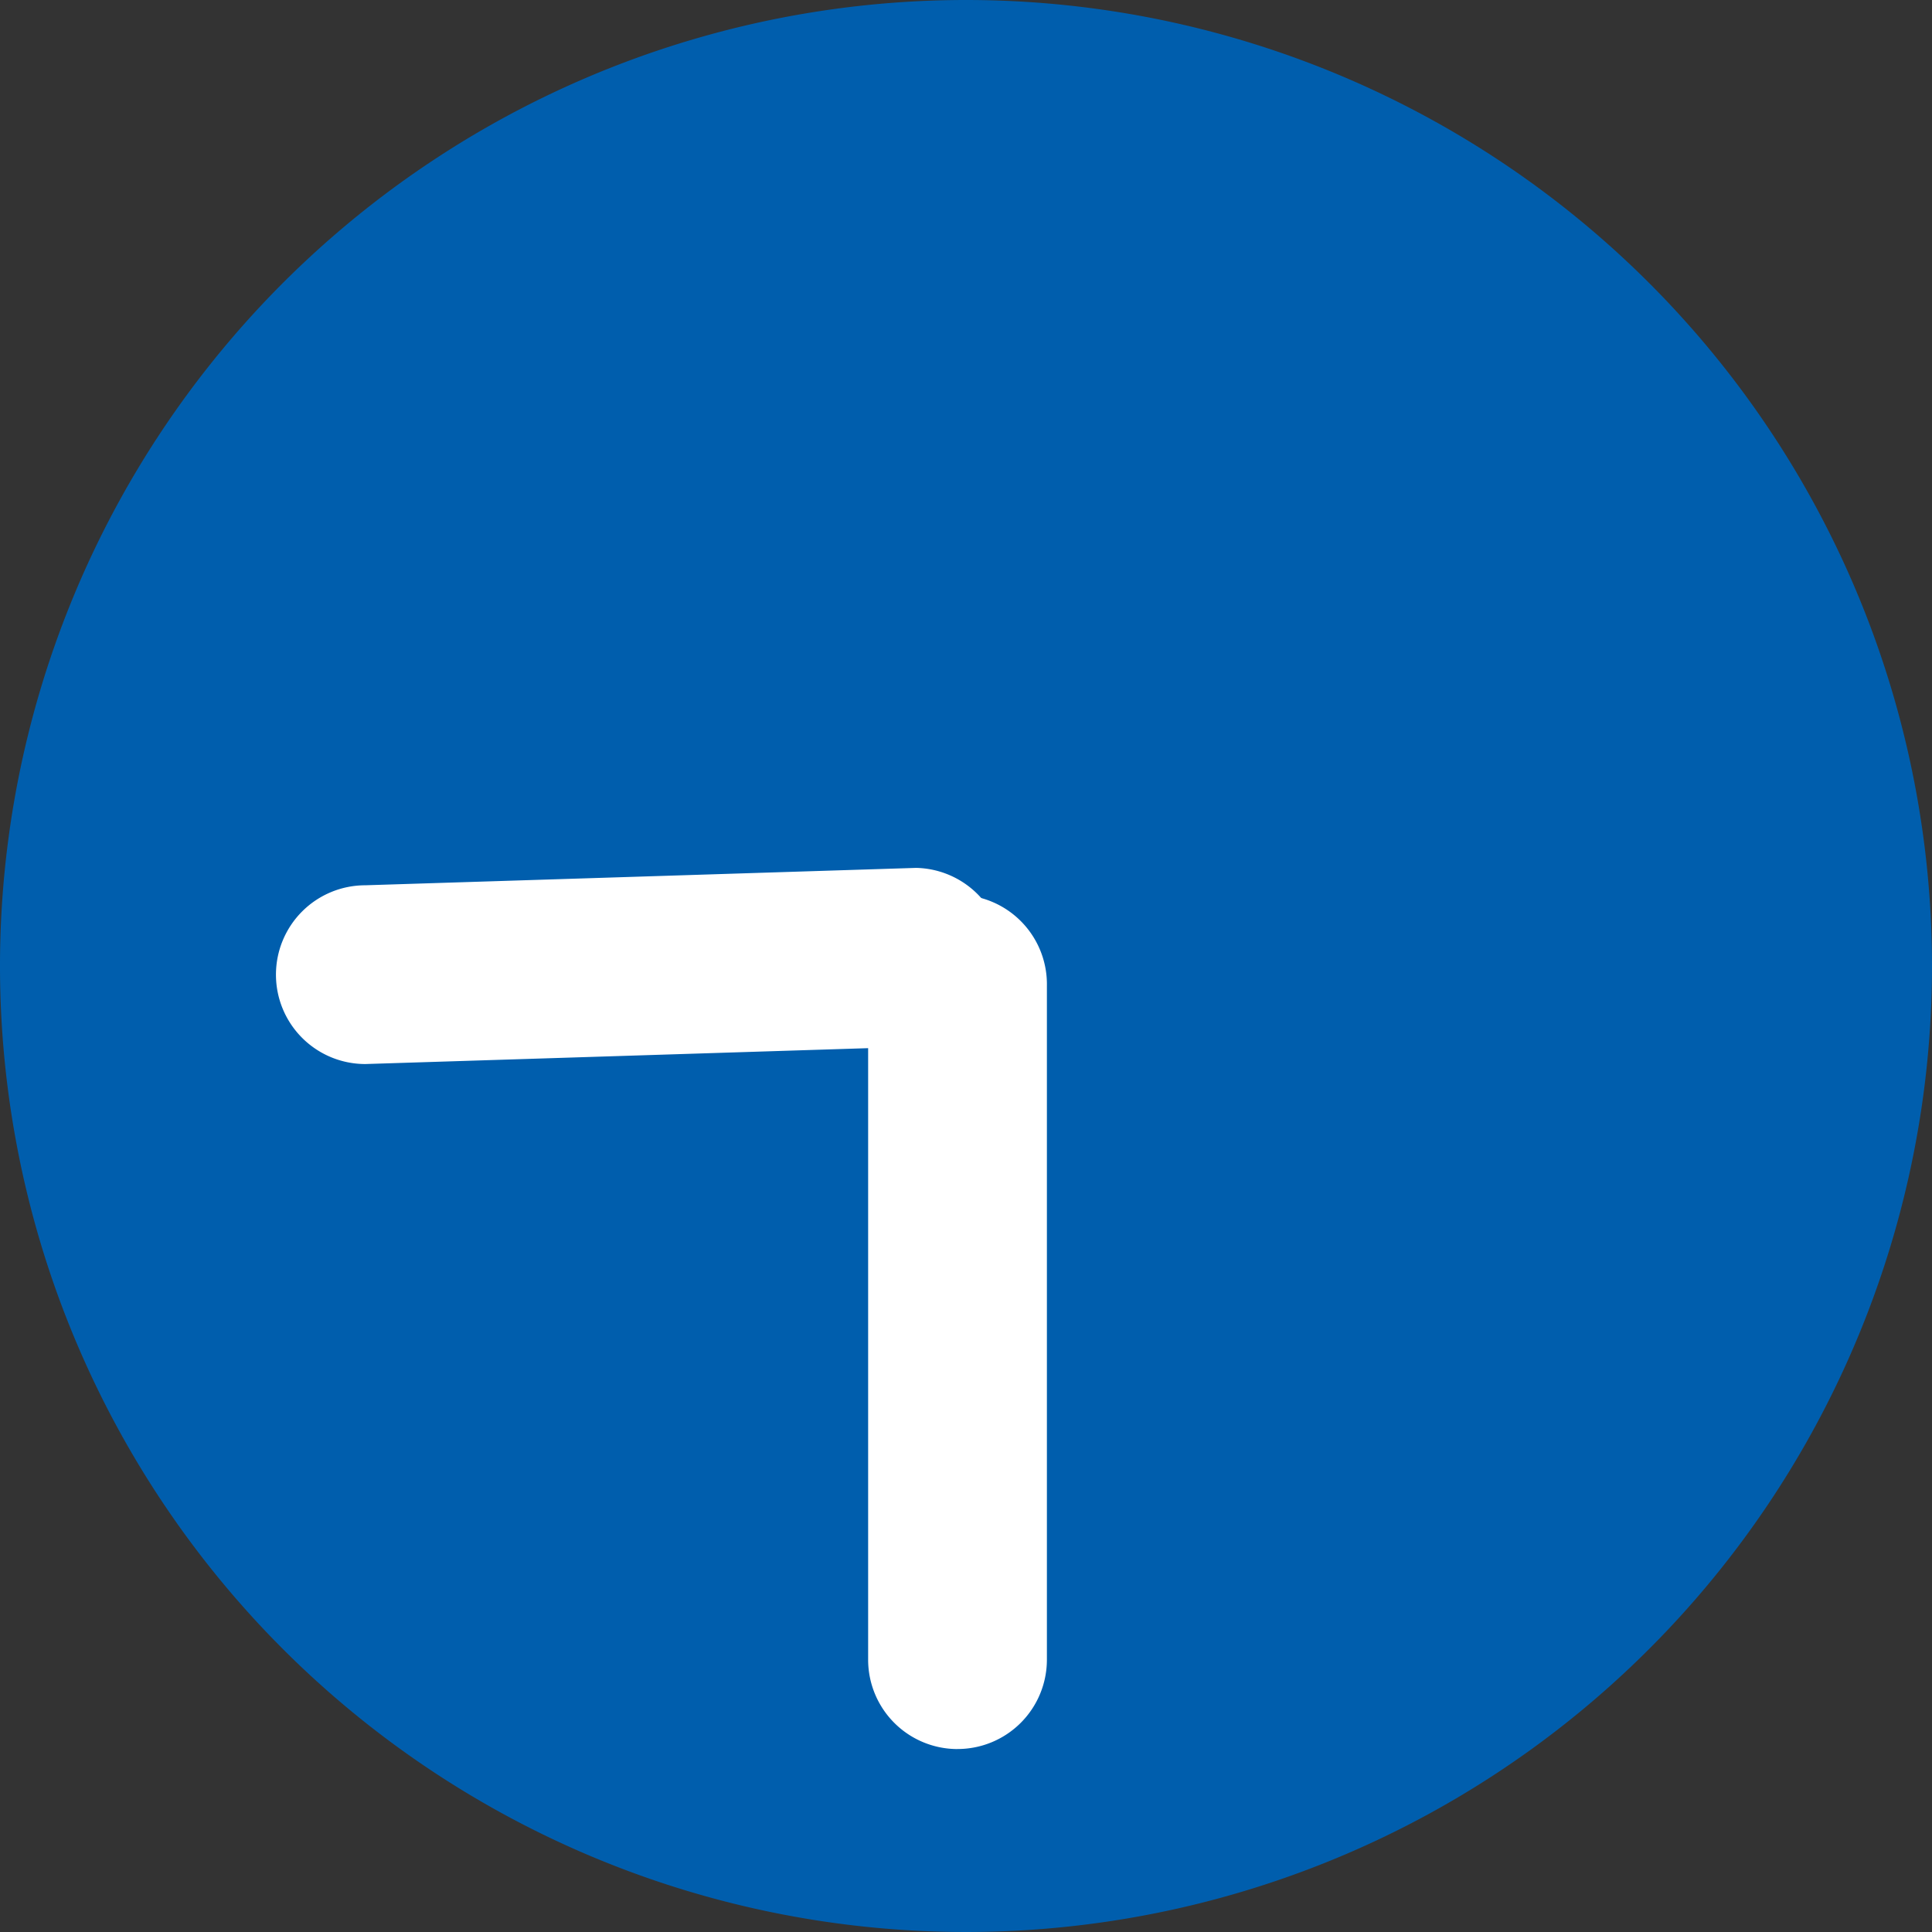 <svg xmlns="http://www.w3.org/2000/svg" xmlns:xlink="http://www.w3.org/1999/xlink" width="55" height="55" viewBox="0 0 55 55">
  <rect x="0" y="0" width="55" height="55" fill="#333333" stroke="none"/>
  <defs>
    <clipPath id="clip-path">
      <rect id="長方形_9552" data-name="長方形 9552" width="55" height="55" fill="none" stroke="#707070" stroke-width="1"/>
    </clipPath>
  </defs>
  <g id="グループ_7061" data-name="グループ 7061" transform="translate(0 0)">
    <g id="グループ_7060" data-name="グループ 7060" transform="translate(0 0)" clip-path="url(#clip-path)">
      <path id="パス_13806" data-name="パス 13806" d="M27.5,0A27.5,27.5,0,1,0,55,27.5h0A27.5,27.5,0,0,0,27.5,0" transform="translate(0 0)" fill="#005ead"/>
      <path id="パス_13807" data-name="パス 13807" d="M26.827,49.346A2.544,2.544,0,0,1,24.282,46.8V27.624a2.545,2.545,0,1,1,5.089,0V46.8a2.544,2.544,0,0,1-2.545,2.545" transform="translate(0.432 0.446)" fill="#fff"/>
      <path id="パス_13808" data-name="パス 13808" d="M7.719,27.315a2.544,2.544,0,0,1,2.545-2.545l15.677-.495a2.545,2.545,0,0,1,0,5.089l-15.677.495a2.544,2.544,0,0,1-2.545-2.545" transform="translate(0.137 0.432)" fill="#fff"/>
    </g>
  </g>
</svg>
